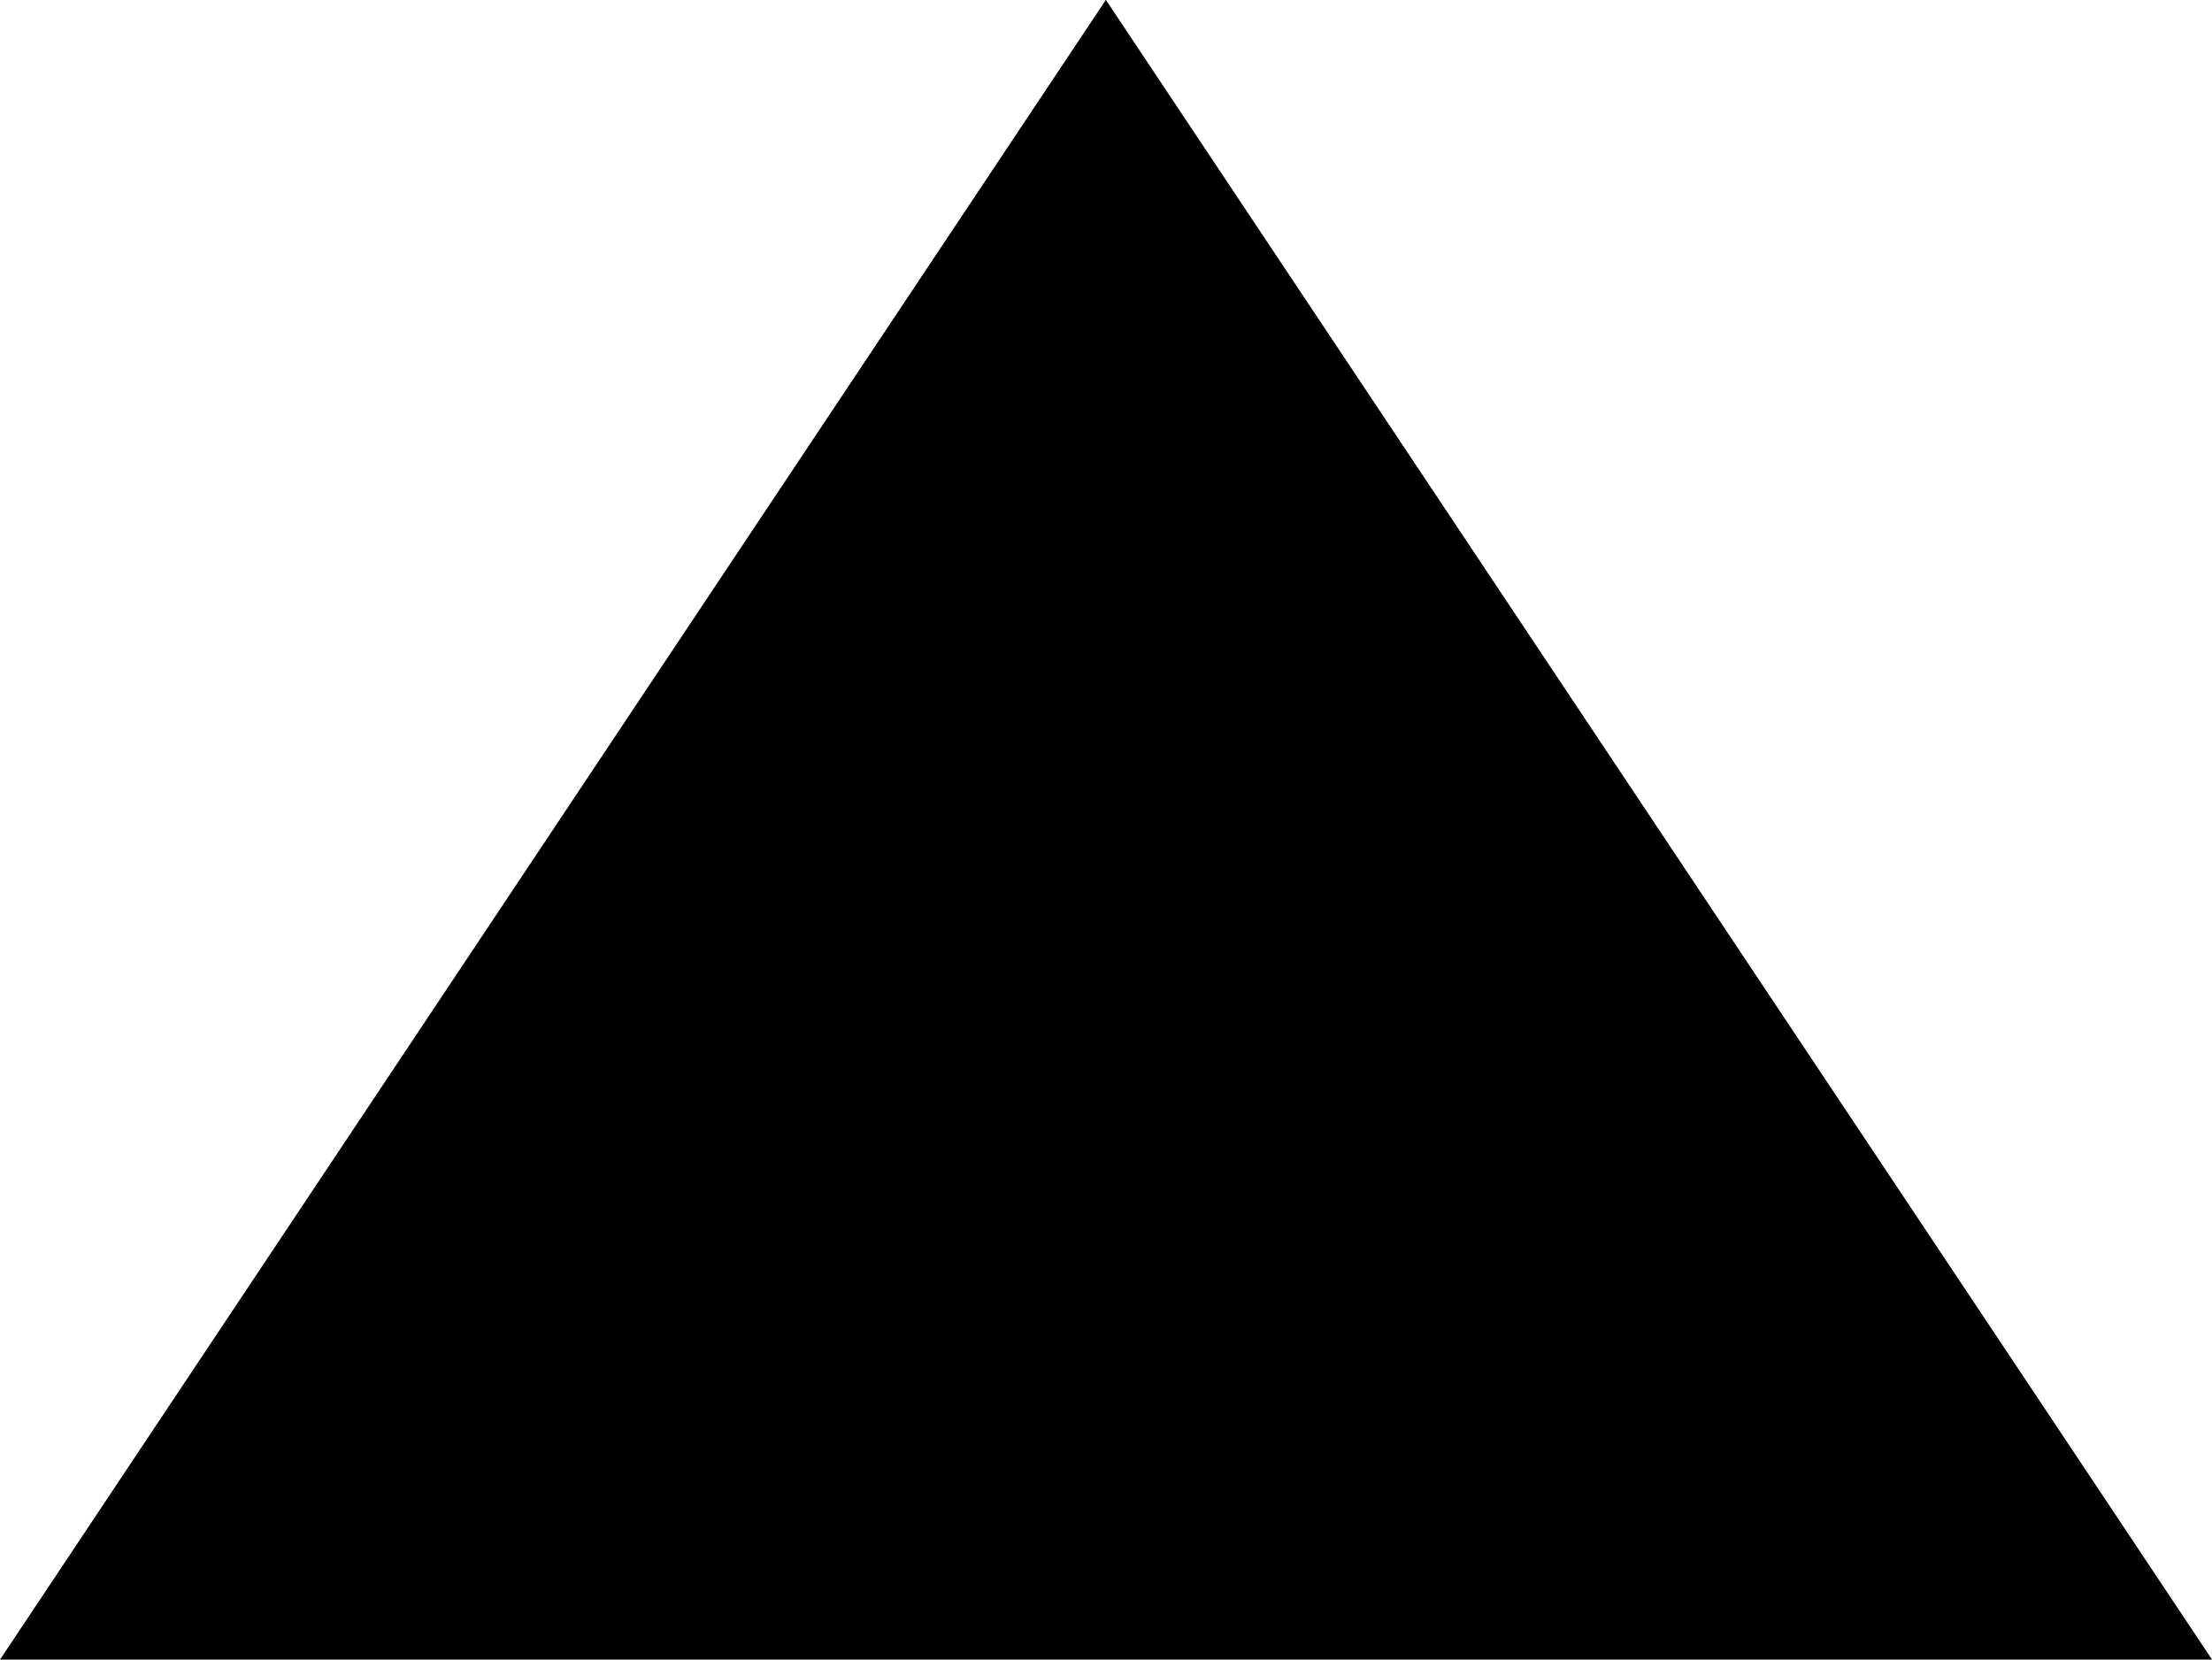 <?xml version="1.0" encoding="utf-8"?>
<!-- Generator: Adobe Illustrator 16.0.3, SVG Export Plug-In . SVG Version: 6.00 Build 0)  -->
<!DOCTYPE svg PUBLIC "-//W3C//DTD SVG 1.1//EN" "http://www.w3.org/Graphics/SVG/1.1/DTD/svg11.dtd">
<svg version="1.1" id="Illust." xmlns:x="http://ns.adobe.com/Extensibility/1.0/" xmlns:i="http://ns.adobe.com/AdobeIllustrator/10.0/" xmlns:graph="http://ns.adobe.com/Graphs/1.0/"
	 xmlns="http://www.w3.org/2000/svg" xmlns:xlink="http://www.w3.org/1999/xlink" xmlns:a="http://ns.adobe.com/AdobeSVGViewerExtensions/3.0/"
	 x="0px" y="0px" width="10.277px" height="7.71px" viewBox="0 0 10.277 7.71" enable-background="new 0 0 10.277 7.71"
	 xml:space="preserve"><defs><style type="text/css"><![CDATA[text {font-size: 16px;}]]></style></defs>
<polygon stroke="#000000" points="5.138,0.901 0.934,7.21 9.343,7.21 "/>
</svg>
